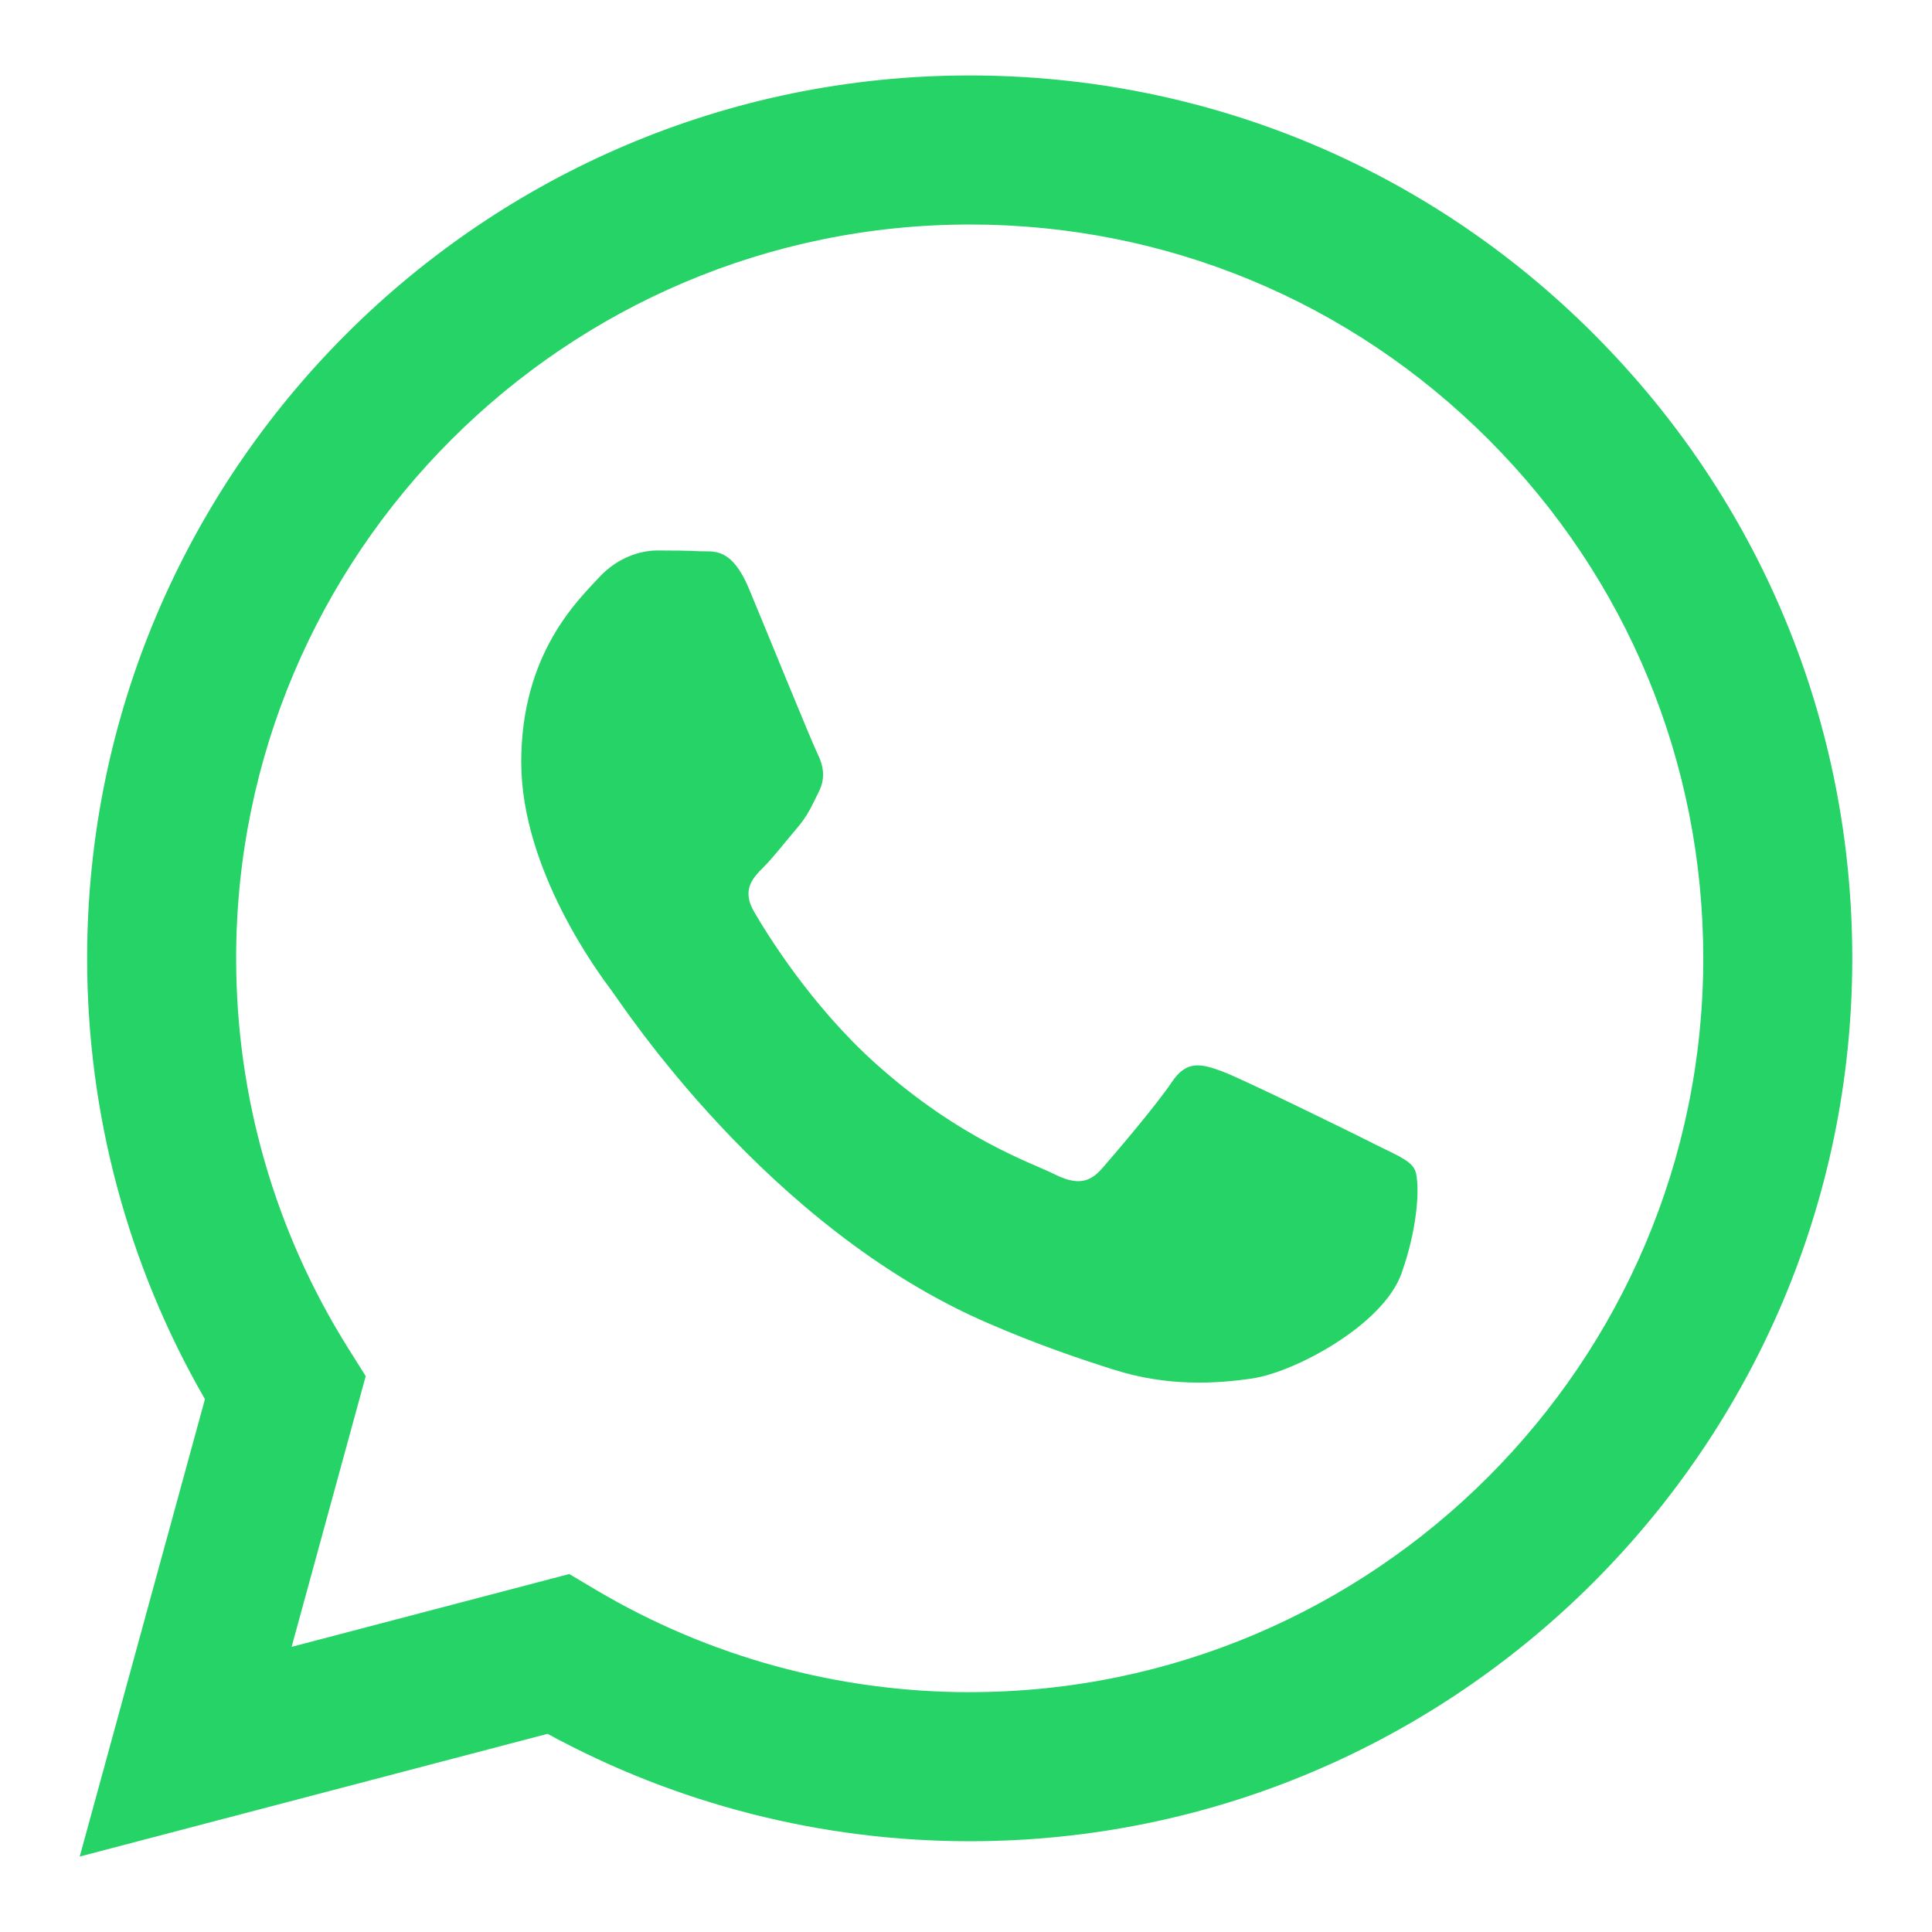 <svg width="200" height="200" viewBox="0 0 200 200" fill="none" xmlns="http://www.w3.org/2000/svg">
<path fill-rule="evenodd" clip-rule="evenodd" d="M165.011 34.604C147.764 17.335 124.826 7.82 100.385 7.811C50.024 7.811 9.037 48.793 9.02 99.168C9.011 115.271 13.221 130.99 21.216 144.842L8.253 192.189L56.687 179.485C70.031 186.766 85.057 190.599 100.346 190.604H100.385C150.738 190.604 191.729 149.617 191.747 99.242C191.755 74.828 182.262 51.877 165.011 34.608V34.604ZM100.385 175.174H100.355C86.73 175.17 73.365 171.508 61.703 164.59L58.93 162.943L30.188 170.482L37.858 142.458L36.054 139.585C28.453 127.494 24.436 113.519 24.445 99.172C24.462 57.305 58.527 23.24 100.416 23.24C120.699 23.249 139.765 31.156 154.103 45.512C168.441 59.863 176.331 78.946 176.322 99.233C176.304 141.105 142.24 175.17 100.385 175.17V175.174ZM142.038 118.303C139.755 117.16 128.532 111.64 126.438 110.878C124.344 110.115 122.824 109.734 121.304 112.021C119.784 114.308 115.407 119.451 114.075 120.971C112.744 122.495 111.412 122.684 109.129 121.54C106.847 120.397 99.492 117.988 90.77 110.211C83.984 104.157 79.401 96.684 78.07 94.397C76.738 92.11 77.93 90.875 79.069 89.74C80.094 88.715 81.351 87.072 82.494 85.74C83.638 84.409 84.015 83.454 84.777 81.934C85.539 80.409 85.158 79.078 84.589 77.934C84.019 76.791 79.454 65.554 77.549 60.985C75.695 56.534 73.812 57.139 72.414 57.064C71.082 56.998 69.562 56.985 68.038 56.985C66.513 56.985 64.042 57.555 61.949 59.841C59.855 62.128 53.958 67.652 53.958 78.885C53.958 90.117 62.137 100.977 63.28 102.502C64.424 104.026 79.379 127.082 102.278 136.974C107.724 139.326 111.977 140.733 115.293 141.784C120.761 143.523 125.737 143.278 129.671 142.691C134.056 142.034 143.177 137.167 145.078 131.835C146.979 126.504 146.979 121.93 146.41 120.979C145.841 120.029 144.316 119.455 142.034 118.312L142.038 118.303Z" fill="#25D366"/>
</svg>
